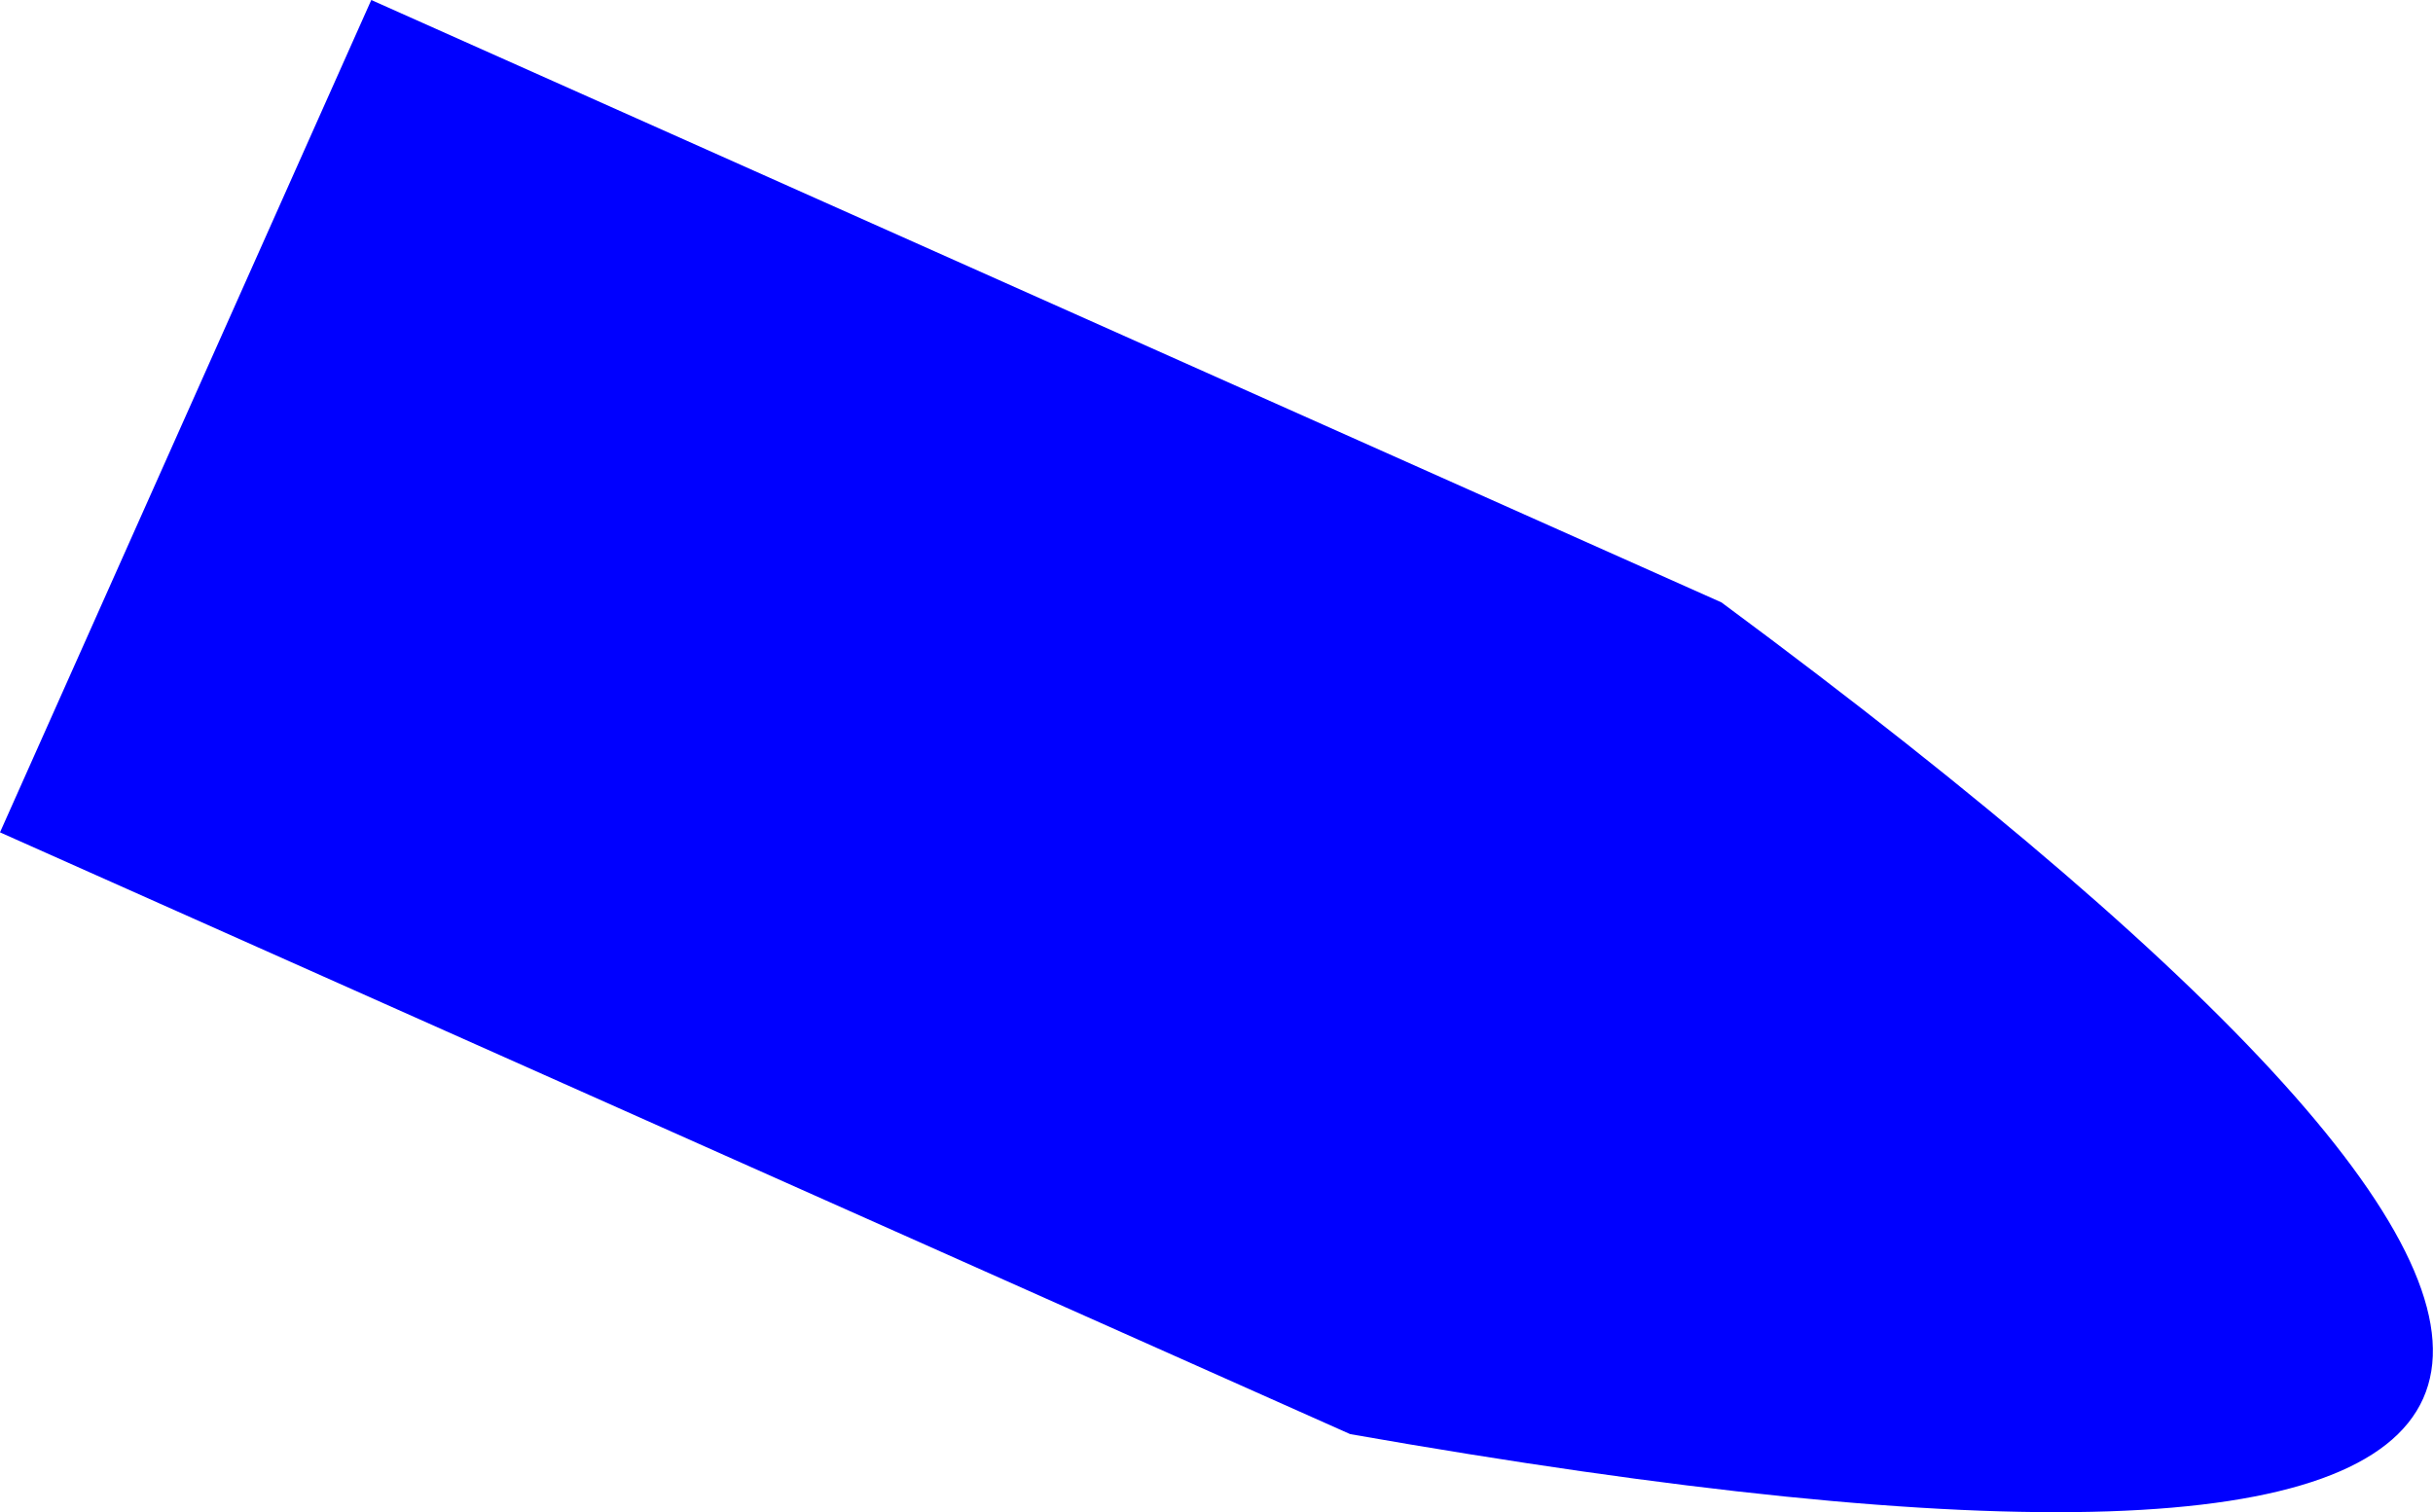 <?xml version="1.0" encoding="UTF-8" standalone="no"?>
<svg xmlns:xlink="http://www.w3.org/1999/xlink" height="119.35px" width="192.0px" xmlns="http://www.w3.org/2000/svg">
  <g transform="matrix(1.0, 0.0, 0.0, 1.0, -296.1, -303.4)">
    <path d="M431.95 350.95 Q557.35 443.8 402.65 416.6 L296.1 369.1 325.4 303.4 431.95 350.95" fill="#0000ff" fill-rule="evenodd" stroke="none"/>
  </g>
</svg>
